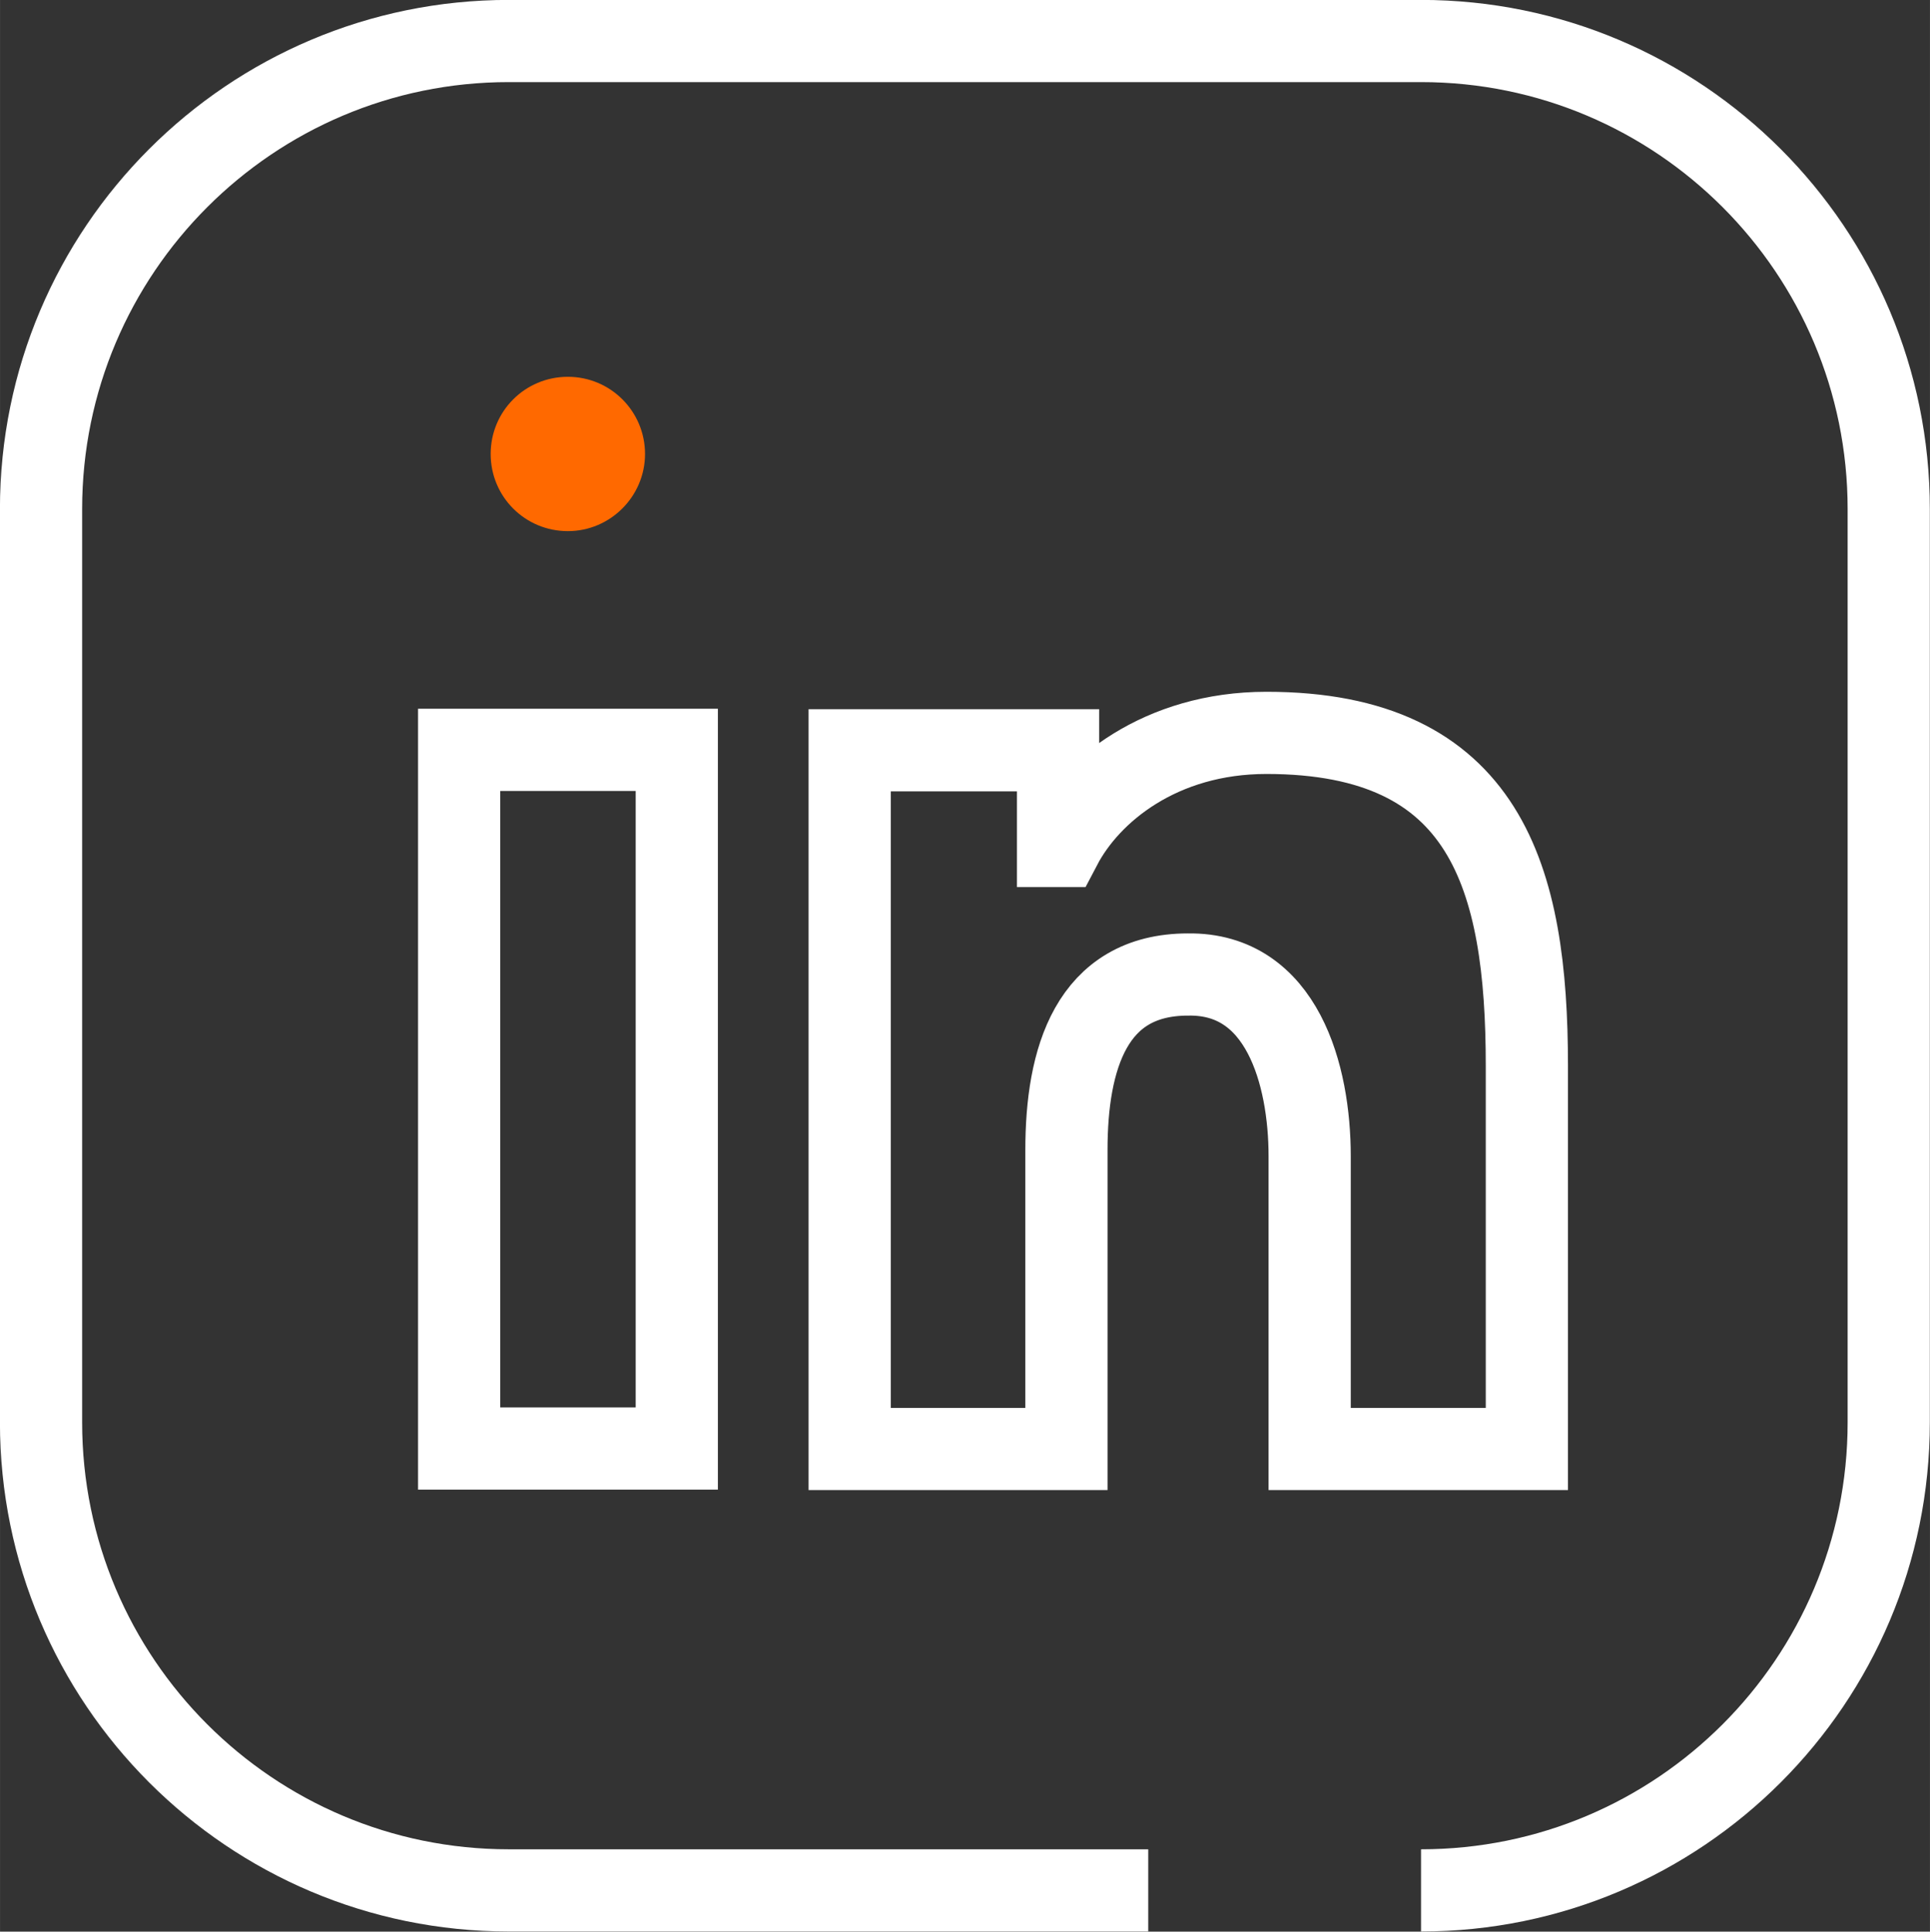 <svg xmlns="http://www.w3.org/2000/svg" xml:space="preserve" width="330.775" height="331.106" style="shape-rendering:geometricPrecision;text-rendering:geometricPrecision;image-rendering:optimizeQuality;fill-rule:evenodd;clip-rule:evenodd" viewBox="0 0 8752 8761"><rect x="0" y="0" width="8752" height="8761" fill="#333333" stroke="none"/><defs><style>.str0{stroke:#FFF;stroke-width:372.75}.fil0{fill:none}</style></defs><g id="Layer_x0020_1"><path d="M2082 3401h987v3169h-987zM4836 6570V5216c0-413 112-796 551-796 427-7 552 455 552 824v1328h985V4834c0-854-184-1510-1181-1510-480 0-802 263-933 513h-12v-434h-945v3169h983z" class="fil0 str0"/><path d="M2575 2409c-194 0-350-156-350-350s156-350 350-350 350 157 350 350c0 192-157 350-350 350" style="fill:#ff6900"/><path d="M5207 8574H2307c-1170 0-2121-950-2121-2123V2309c0-1172 951-2123 2121-2123h4137c1171 0 2121 951 2121 2123v4142c0 1173-950 2123-2121 2123" class="fil0 str0"/></g></svg>